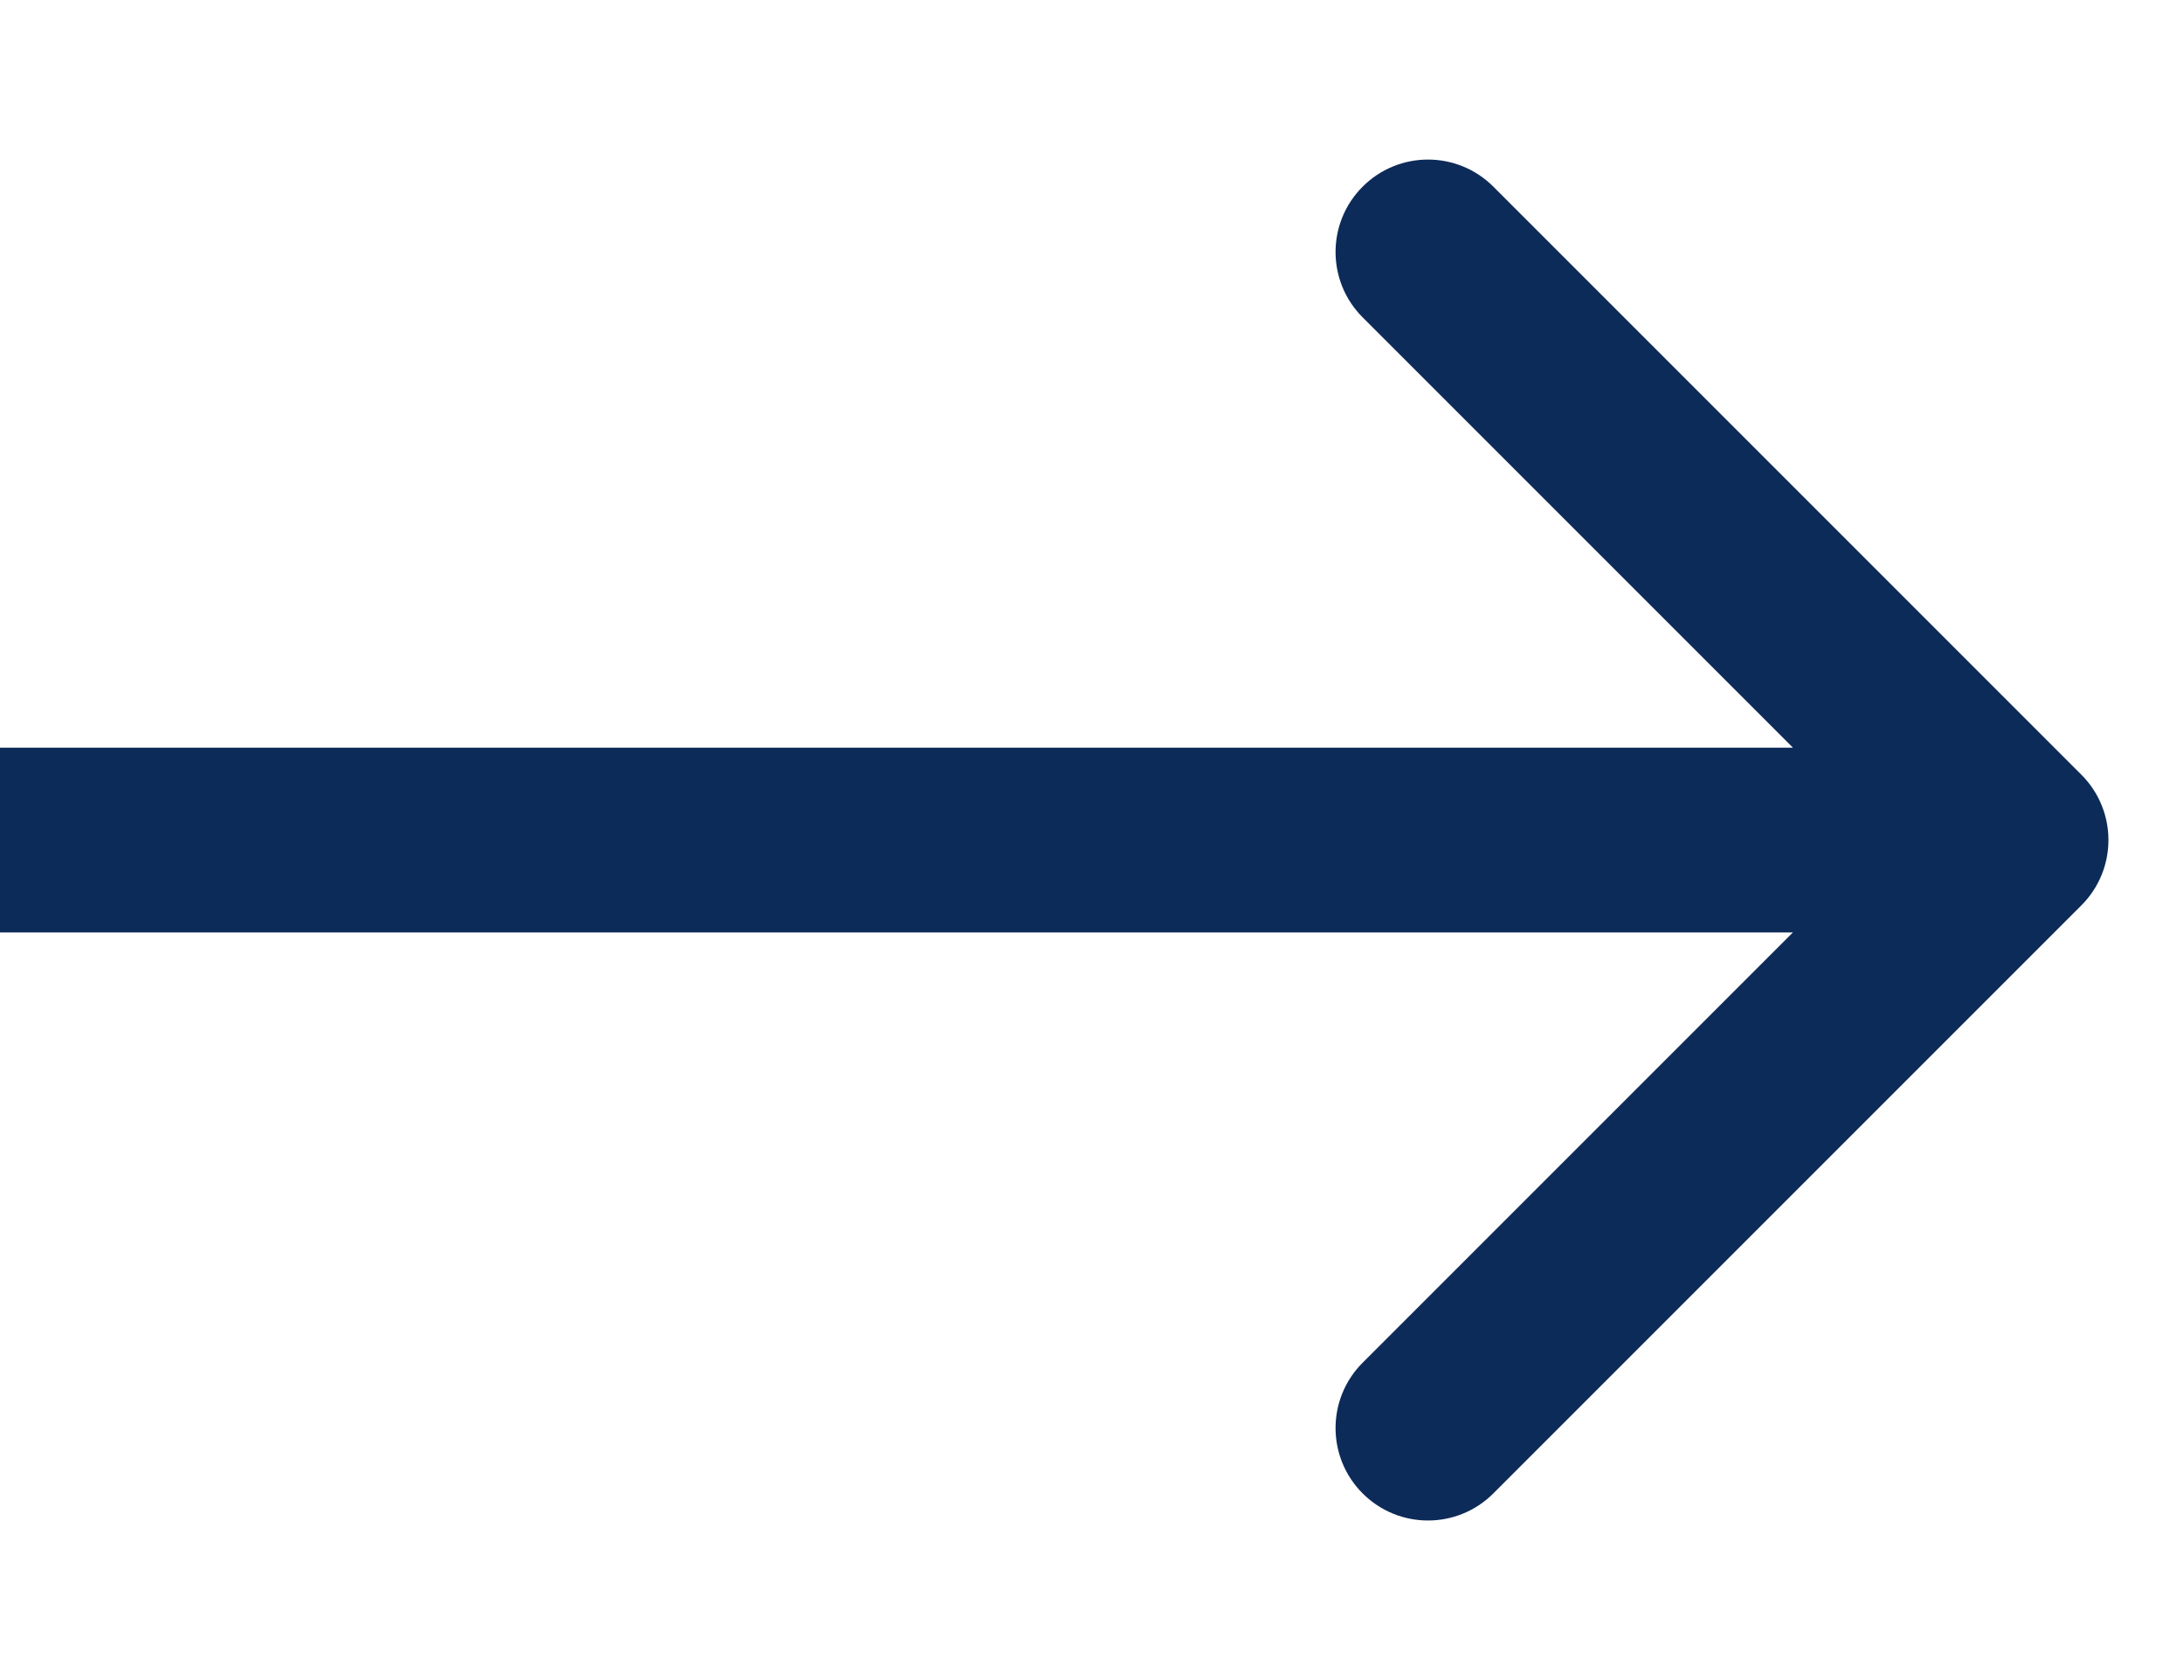 <svg width="13" height="10" viewBox="0 0 13 10" fill="none" xmlns="http://www.w3.org/2000/svg">
<path d="M12.389 5.389C12.604 5.174 12.604 4.826 12.389 4.611L8.889 1.111C8.674 0.896 8.326 0.896 8.111 1.111C7.896 1.326 7.896 1.674 8.111 1.889L11.222 5L8.111 8.111C7.896 8.326 7.896 8.674 8.111 8.889C8.326 9.104 8.674 9.104 8.889 8.889L12.389 5.389ZM4.40757e-08 5.55L12 5.55L12 4.45L-4.40757e-08 4.45L4.40757e-08 5.55Z" fill="#0D2B58"/>
</svg>
